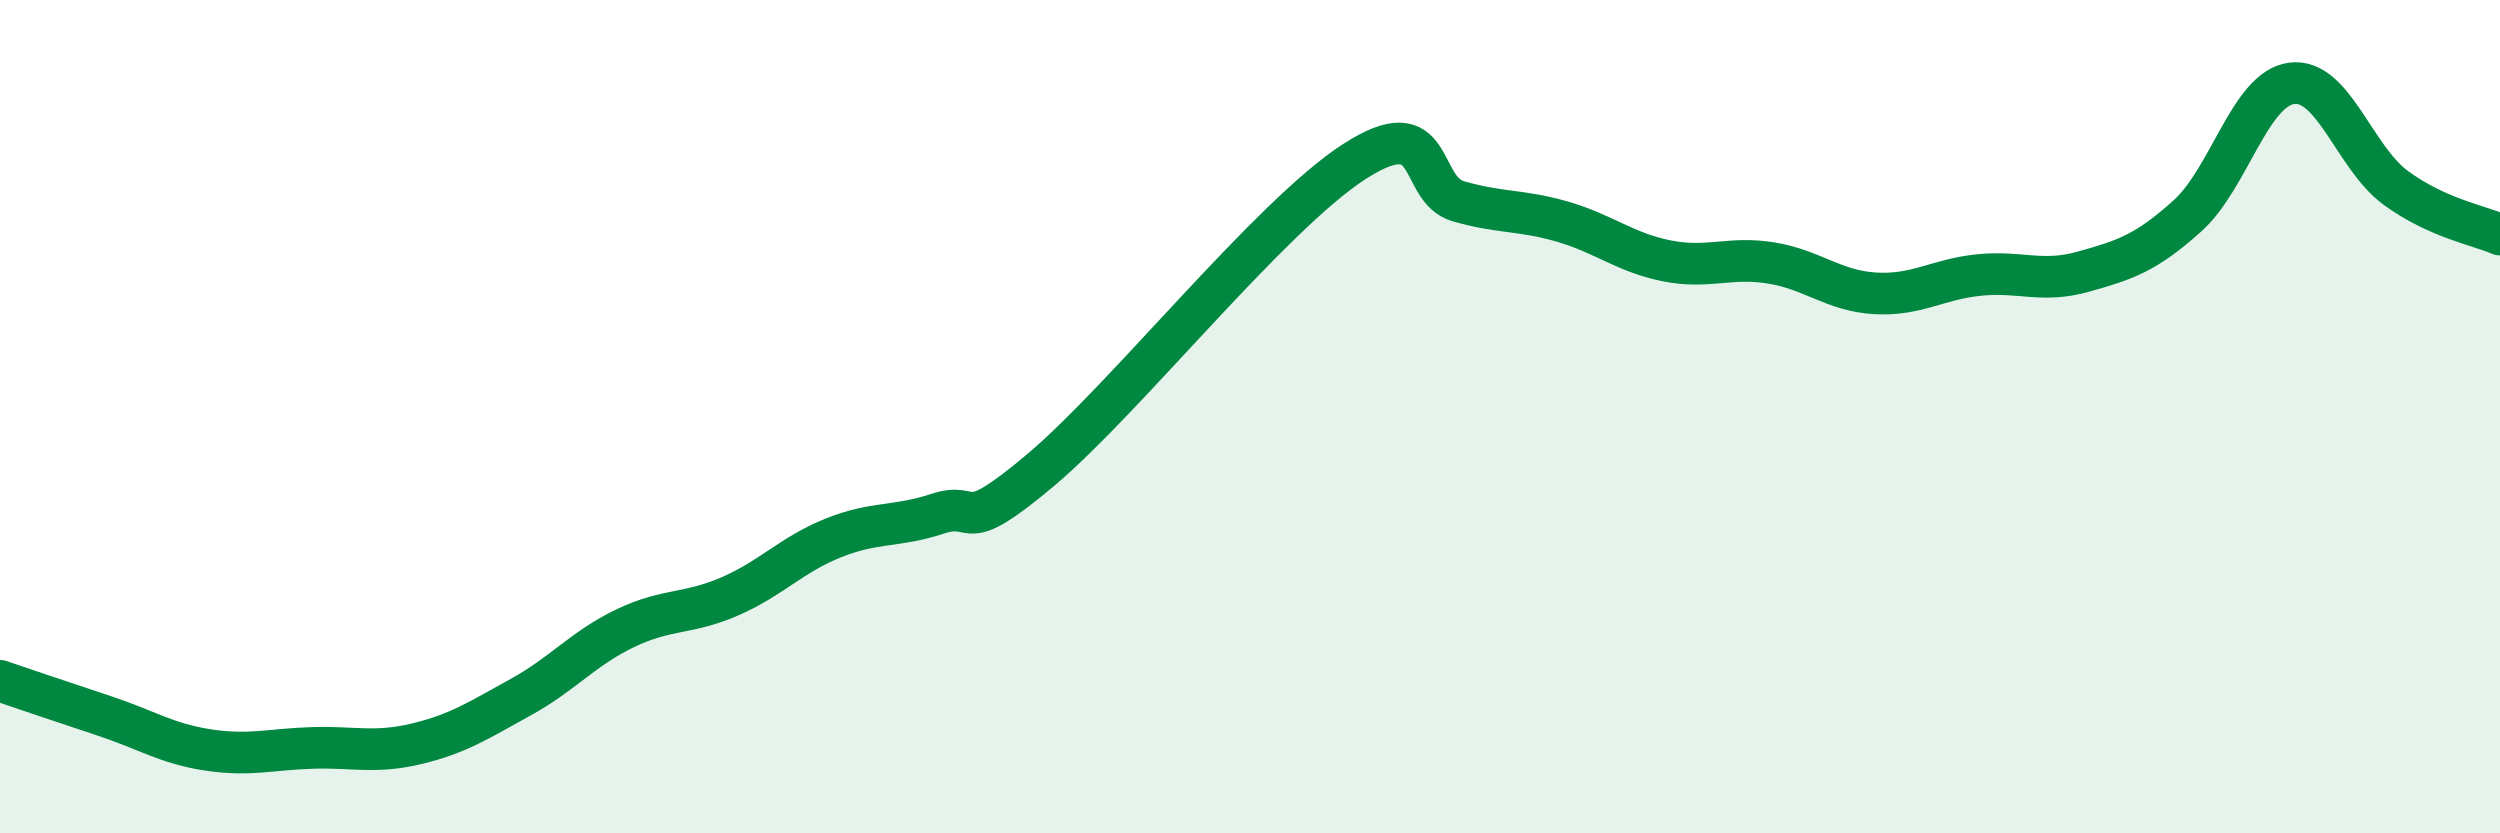 
    <svg width="60" height="20" viewBox="0 0 60 20" xmlns="http://www.w3.org/2000/svg">
      <path
        d="M 0,16.34 C 0.5,16.51 1.5,16.85 2.5,17.18 C 3.5,17.51 4,17.85 5,18 C 6,18.15 6.5,17.98 7.5,17.95 C 8.5,17.92 9,18.09 10,17.85 C 11,17.61 11.5,17.28 12.5,16.73 C 13.5,16.18 14,15.56 15,15.08 C 16,14.6 16.5,14.75 17.5,14.32 C 18.5,13.89 19,13.31 20,12.91 C 21,12.51 21.5,12.66 22.5,12.33 C 23.5,12 23,12.95 25,11.26 C 27,9.57 30.5,5.17 32.5,3.88 C 34.5,2.59 34,4.54 35,4.83 C 36,5.12 36.5,5.03 37.5,5.32 C 38.5,5.61 39,6.06 40,6.26 C 41,6.46 41.5,6.15 42.5,6.31 C 43.5,6.47 44,6.98 45,7.04 C 46,7.1 46.5,6.7 47.5,6.6 C 48.5,6.5 49,6.8 50,6.52 C 51,6.24 51.5,6.08 52.5,5.18 C 53.5,4.28 54,2.13 55,2 C 56,1.87 56.5,3.78 57.5,4.51 C 58.5,5.24 59.5,5.41 60,5.63L60 20L0 20Z"
        fill="#008740"
        opacity="0.1"
        stroke-linecap="round"
        stroke-linejoin="round"
      />
      <path
        d="M 0,16.34 C 0.5,16.51 1.5,16.85 2.5,17.18 C 3.5,17.51 4,17.85 5,18 C 6,18.15 6.5,17.98 7.5,17.95 C 8.5,17.92 9,18.09 10,17.85 C 11,17.61 11.5,17.28 12.5,16.73 C 13.5,16.18 14,15.56 15,15.08 C 16,14.6 16.5,14.75 17.5,14.32 C 18.5,13.89 19,13.31 20,12.91 C 21,12.51 21.5,12.66 22.5,12.33 C 23.5,12 23,12.95 25,11.26 C 27,9.57 30.5,5.17 32.5,3.88 C 34.5,2.59 34,4.54 35,4.83 C 36,5.12 36.5,5.03 37.5,5.32 C 38.5,5.61 39,6.06 40,6.26 C 41,6.46 41.5,6.15 42.5,6.31 C 43.5,6.47 44,6.98 45,7.04 C 46,7.1 46.5,6.7 47.5,6.6 C 48.5,6.5 49,6.8 50,6.52 C 51,6.24 51.5,6.08 52.5,5.18 C 53.5,4.28 54,2.13 55,2 C 56,1.87 56.5,3.78 57.5,4.51 C 58.5,5.24 59.5,5.41 60,5.63"
        stroke="#008740"
        stroke-width="1"
        fill="none"
        stroke-linecap="round"
        stroke-linejoin="round"
      />
    </svg>
  